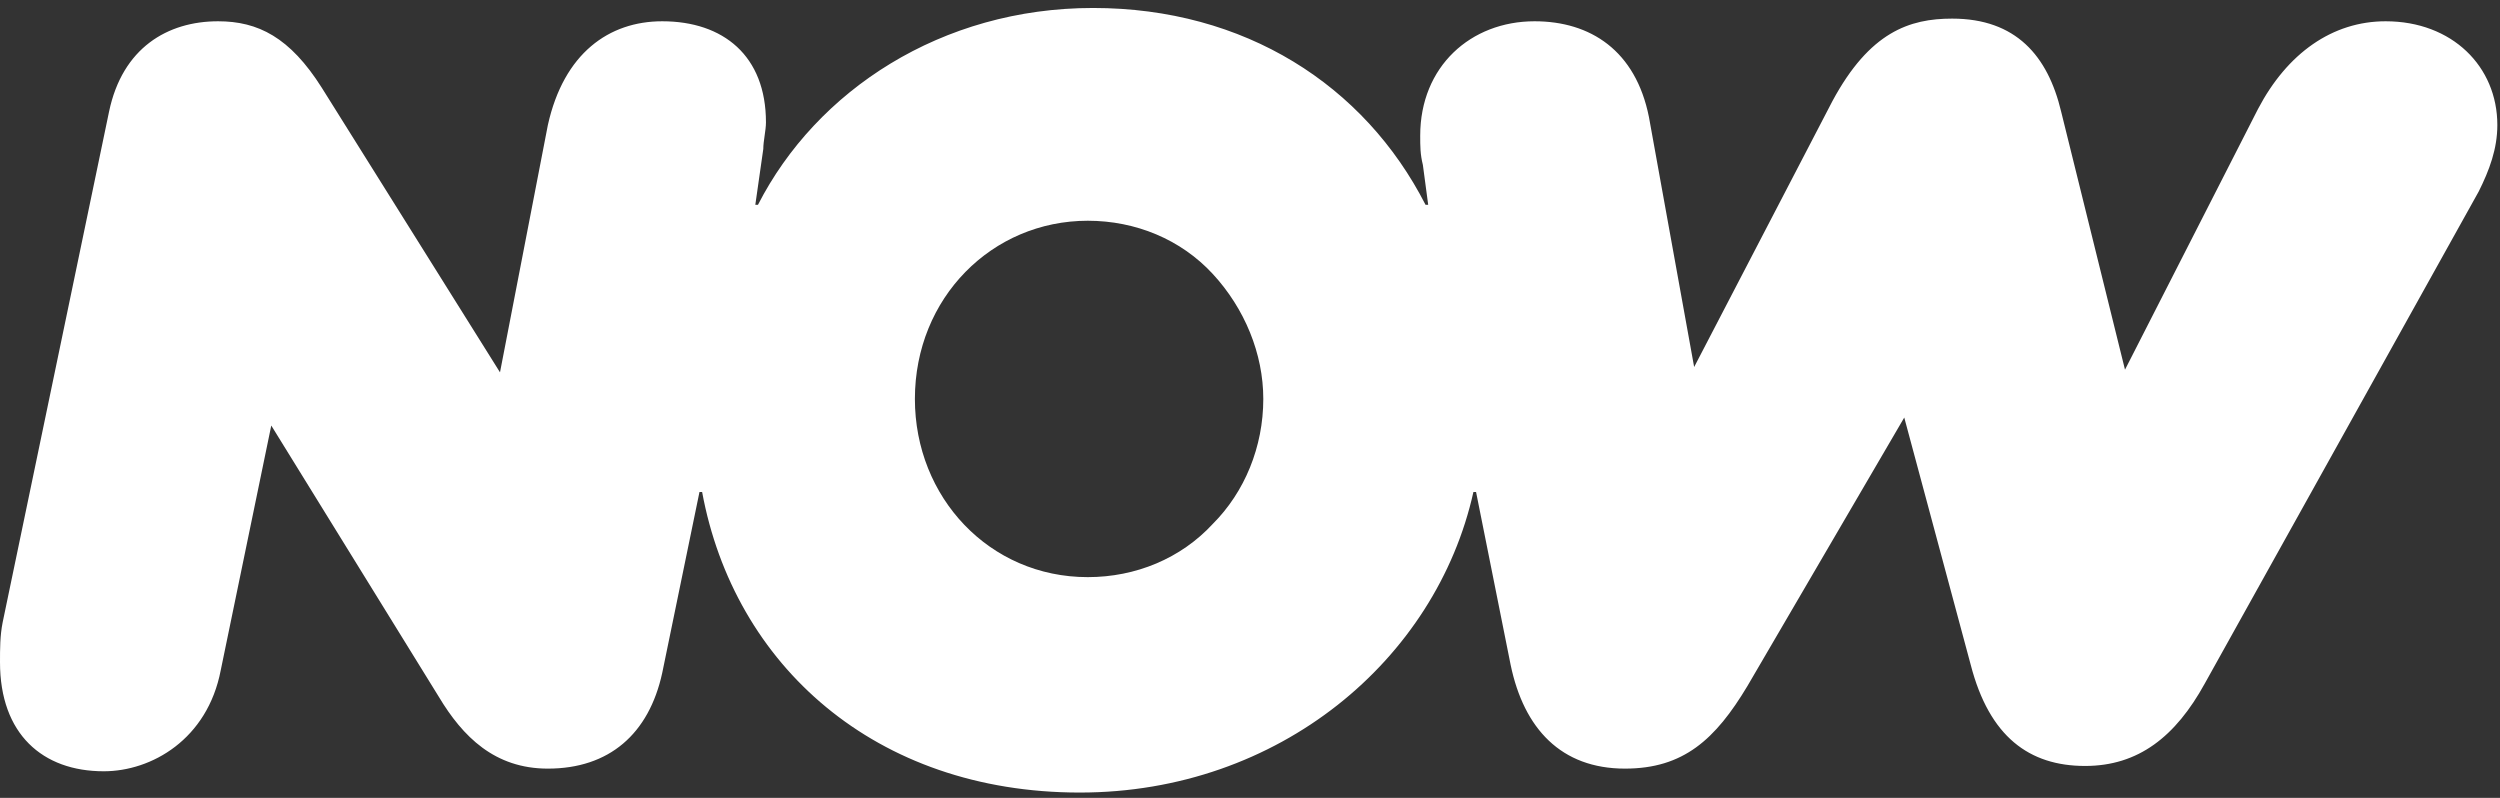 <svg xmlns="http://www.w3.org/2000/svg" xmlns:xlink="http://www.w3.org/1999/xlink" id="Livello_1" x="0px" y="0px" viewBox="0 0 94 30" style="enable-background:new 0 0 94 30;" xml:space="preserve"><rect x="0" y="0" width="94" height="30" fill="#333333" stroke="none"/><style type="text/css">	.st0{fill:#FFFFFF;}</style><g id="_x30_.0-NOW-DSM-">	<g id="NOW-TV_DSM_14-Menu-navigation" transform="translate(-56, -1131)">		<g id="Desktop" transform="translate(0, 655)">			<g id="HEADER" transform="translate(0, 411)">				<g id="NOW_Logo_Solid_White_131x42mm_RGB-1" transform="translate(56, 65)">					<path id="Shape" class="st0" d="M28.7,5.6c0-0.3,0.1-0.7,0.1-1c0-2.5-1.6-3.8-3.9-3.8c-2,0-3.7,1.2-4.3,3.9l-1.8,9.3L12.1,3.3      c-1.2-1.9-2.4-2.5-3.9-2.5c-1.9,0-3.6,1-4.1,3.4L0.1,23.4c-0.1,0.5-0.1,1-0.1,1.5c0,2.7,1.6,4.1,3.9,4.1c1.8,0,3.9-1.2,4.4-3.8      l1.9-9.2l6.3,10.2c0.9,1.5,2.1,2.7,4.1,2.7c2.3,0,3.8-1.3,4.3-3.6l1.4-6.8h0.1c1.2,6.5,6.5,11.3,14.2,11.3      c7.5,0,13.4-5,14.8-11.3h0.1l1.3,6.5c0.5,2.4,1.9,3.9,4.3,3.9c2.2,0,3.4-1.1,4.6-3.1l5.9-10.1l2.5,9.3c0.7,2.7,2.2,3.8,4.3,3.8      c2,0,3.4-1.1,4.5-3.1L93.2,7.2c0.4-0.8,0.7-1.6,0.7-2.5c0-2.2-1.7-3.9-4.2-3.9c-2,0-3.7,1.2-4.8,3.3l-5,9.8l-2.4-9.7      c-0.5-2.1-1.7-3.5-4.1-3.5c-1.6,0-3.1,0.5-4.5,3.1l-5.2,10L62,4.4c-0.5-2.5-2.2-3.6-4.3-3.6c-2.4,0-4.3,1.7-4.3,4.3      c0,0.4,0,0.7,0.1,1.1l0.2,1.5h-0.1c-2.3-4.5-6.8-7.4-12.5-7.4c-5.7,0-10.4,3.1-12.6,7.4h-0.1L28.7,5.6L28.7,5.6z M40.9,21.7      c-3.7,0-6.5-3-6.5-6.7c0-3.8,2.9-6.7,6.5-6.7c1.8,0,3.5,0.7,4.7,2c1.2,1.3,1.9,3,1.9,4.7c0,1.8-0.7,3.5-1.9,4.7      C44.4,21,42.7,21.7,40.9,21.7z"></path>				</g>			</g>		</g>	</g></g></svg>
